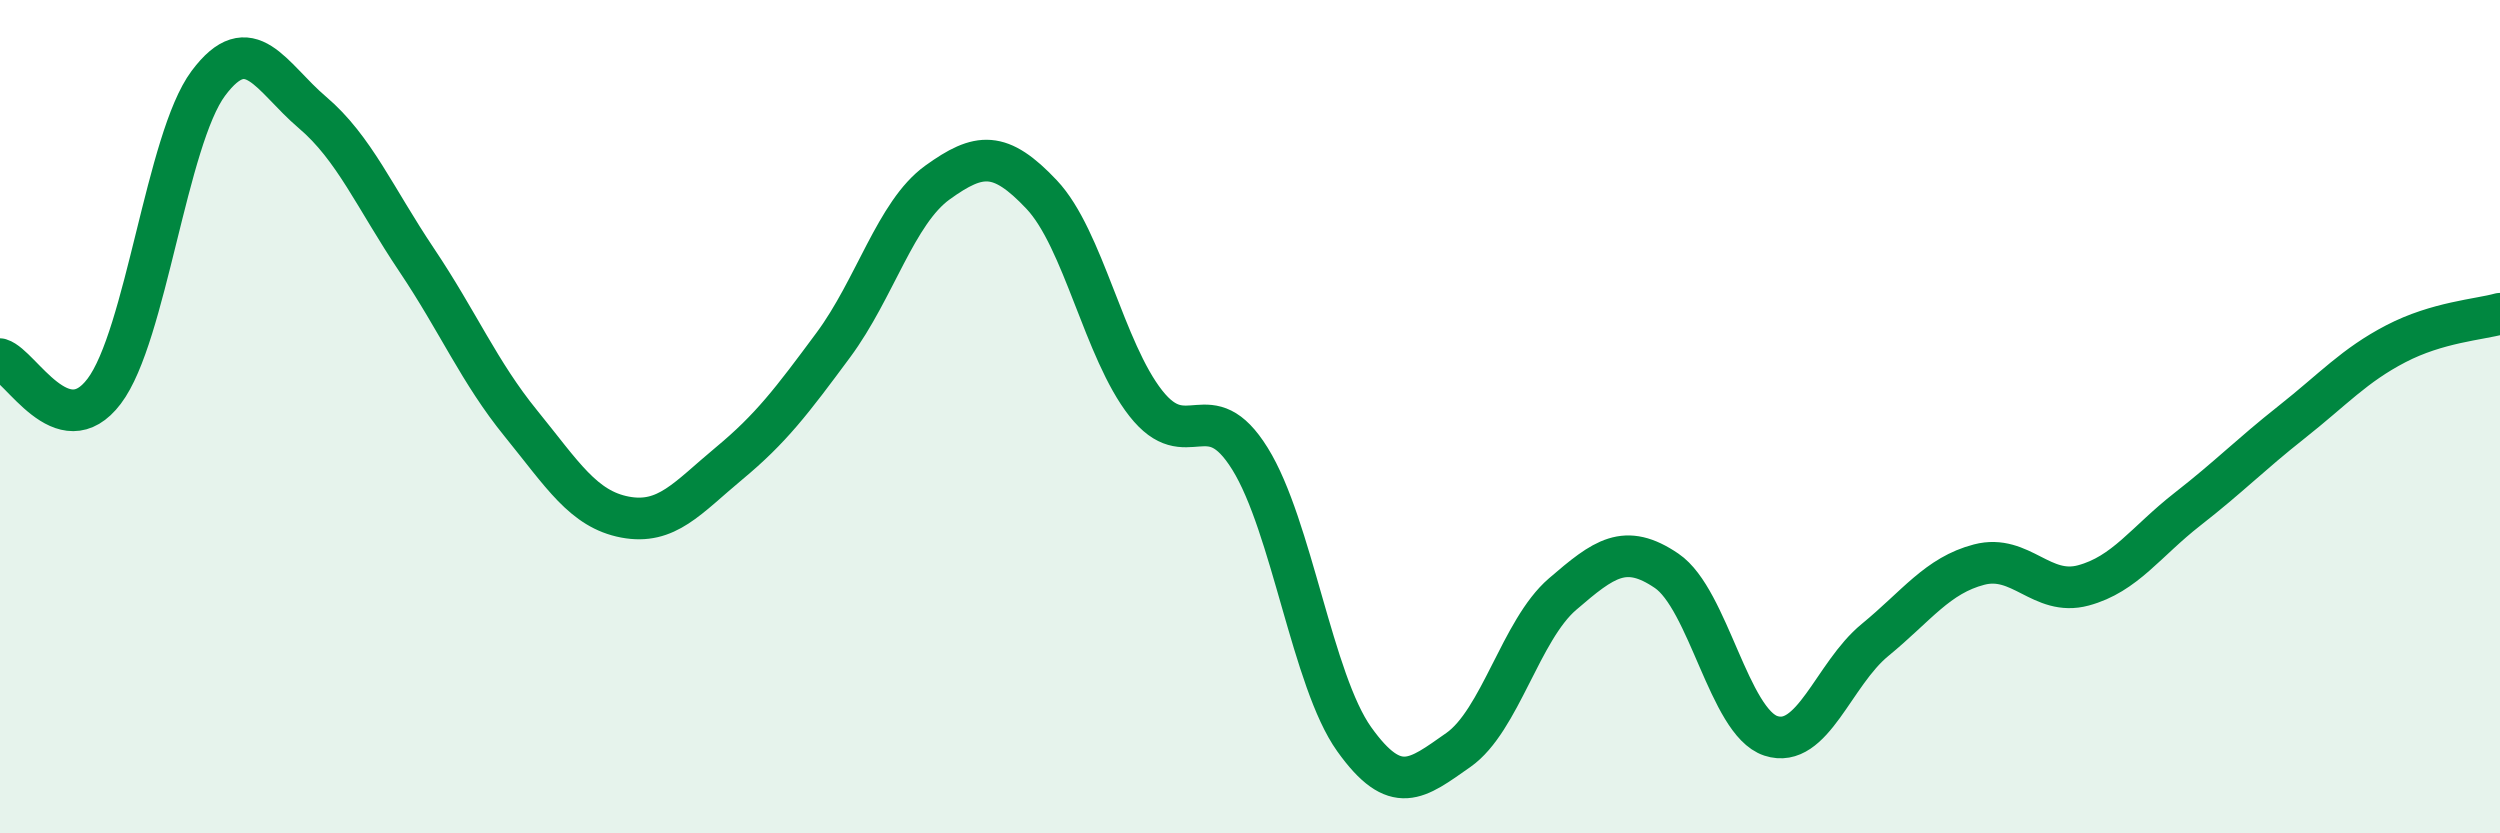 
    <svg width="60" height="20" viewBox="0 0 60 20" xmlns="http://www.w3.org/2000/svg">
      <path
        d="M 0,8.62 C 0.5,8.77 1.5,10.71 2.5,9.39 C 3.5,8.07 4,3.34 5,2 C 6,0.66 6.5,1.85 7.5,2.7 C 8.5,3.55 9,4.75 10,6.24 C 11,7.73 11.5,8.93 12.5,10.16 C 13.5,11.39 14,12.22 15,12.41 C 16,12.6 16.5,11.95 17.5,11.12 C 18.5,10.29 19,9.63 20,8.28 C 21,6.93 21.5,5.1 22.5,4.38 C 23.5,3.66 24,3.61 25,4.67 C 26,5.73 26.5,8.41 27.5,9.68 C 28.5,10.95 29,9.4 30,11.01 C 31,12.62 31.5,16.34 32.5,17.74 C 33.5,19.14 34,18.7 35,18 C 36,17.3 36.5,15.12 37.5,14.26 C 38.5,13.4 39,13.02 40,13.7 C 41,14.38 41.5,17.33 42.5,17.66 C 43.5,17.99 44,16.18 45,15.36 C 46,14.54 46.5,13.81 47.5,13.55 C 48.5,13.29 49,14.32 50,14.05 C 51,13.78 51.5,13 52.5,12.22 C 53.5,11.44 54,10.92 55,10.13 C 56,9.34 56.5,8.77 57.5,8.25 C 58.5,7.73 59.5,7.67 60,7.53L60 20L0 20Z"
        fill="#008740"
        opacity="0.1"
        stroke-linecap="round"
        stroke-linejoin="round"
      />
      <path
        d="M 0,8.62 C 0.5,8.77 1.5,10.71 2.5,9.39 C 3.5,8.07 4,3.34 5,2 C 6,0.66 6.5,1.85 7.5,2.7 C 8.5,3.55 9,4.75 10,6.24 C 11,7.73 11.5,8.93 12.5,10.16 C 13.5,11.39 14,12.22 15,12.41 C 16,12.6 16.5,11.95 17.5,11.12 C 18.5,10.29 19,9.63 20,8.28 C 21,6.93 21.5,5.1 22.5,4.38 C 23.5,3.66 24,3.61 25,4.67 C 26,5.73 26.5,8.41 27.5,9.68 C 28.5,10.95 29,9.4 30,11.01 C 31,12.62 31.5,16.34 32.5,17.74 C 33.5,19.14 34,18.7 35,18 C 36,17.3 36.5,15.12 37.5,14.26 C 38.5,13.4 39,13.02 40,13.7 C 41,14.38 41.5,17.33 42.5,17.66 C 43.5,17.99 44,16.18 45,15.36 C 46,14.54 46.5,13.81 47.5,13.55 C 48.5,13.29 49,14.32 50,14.05 C 51,13.78 51.5,13 52.5,12.22 C 53.5,11.44 54,10.92 55,10.13 C 56,9.34 56.5,8.77 57.5,8.25 C 58.5,7.73 59.5,7.67 60,7.53"
        stroke="#008740"
        stroke-width="1"
        fill="none"
        stroke-linecap="round"
        stroke-linejoin="round"
      />
    </svg>
  